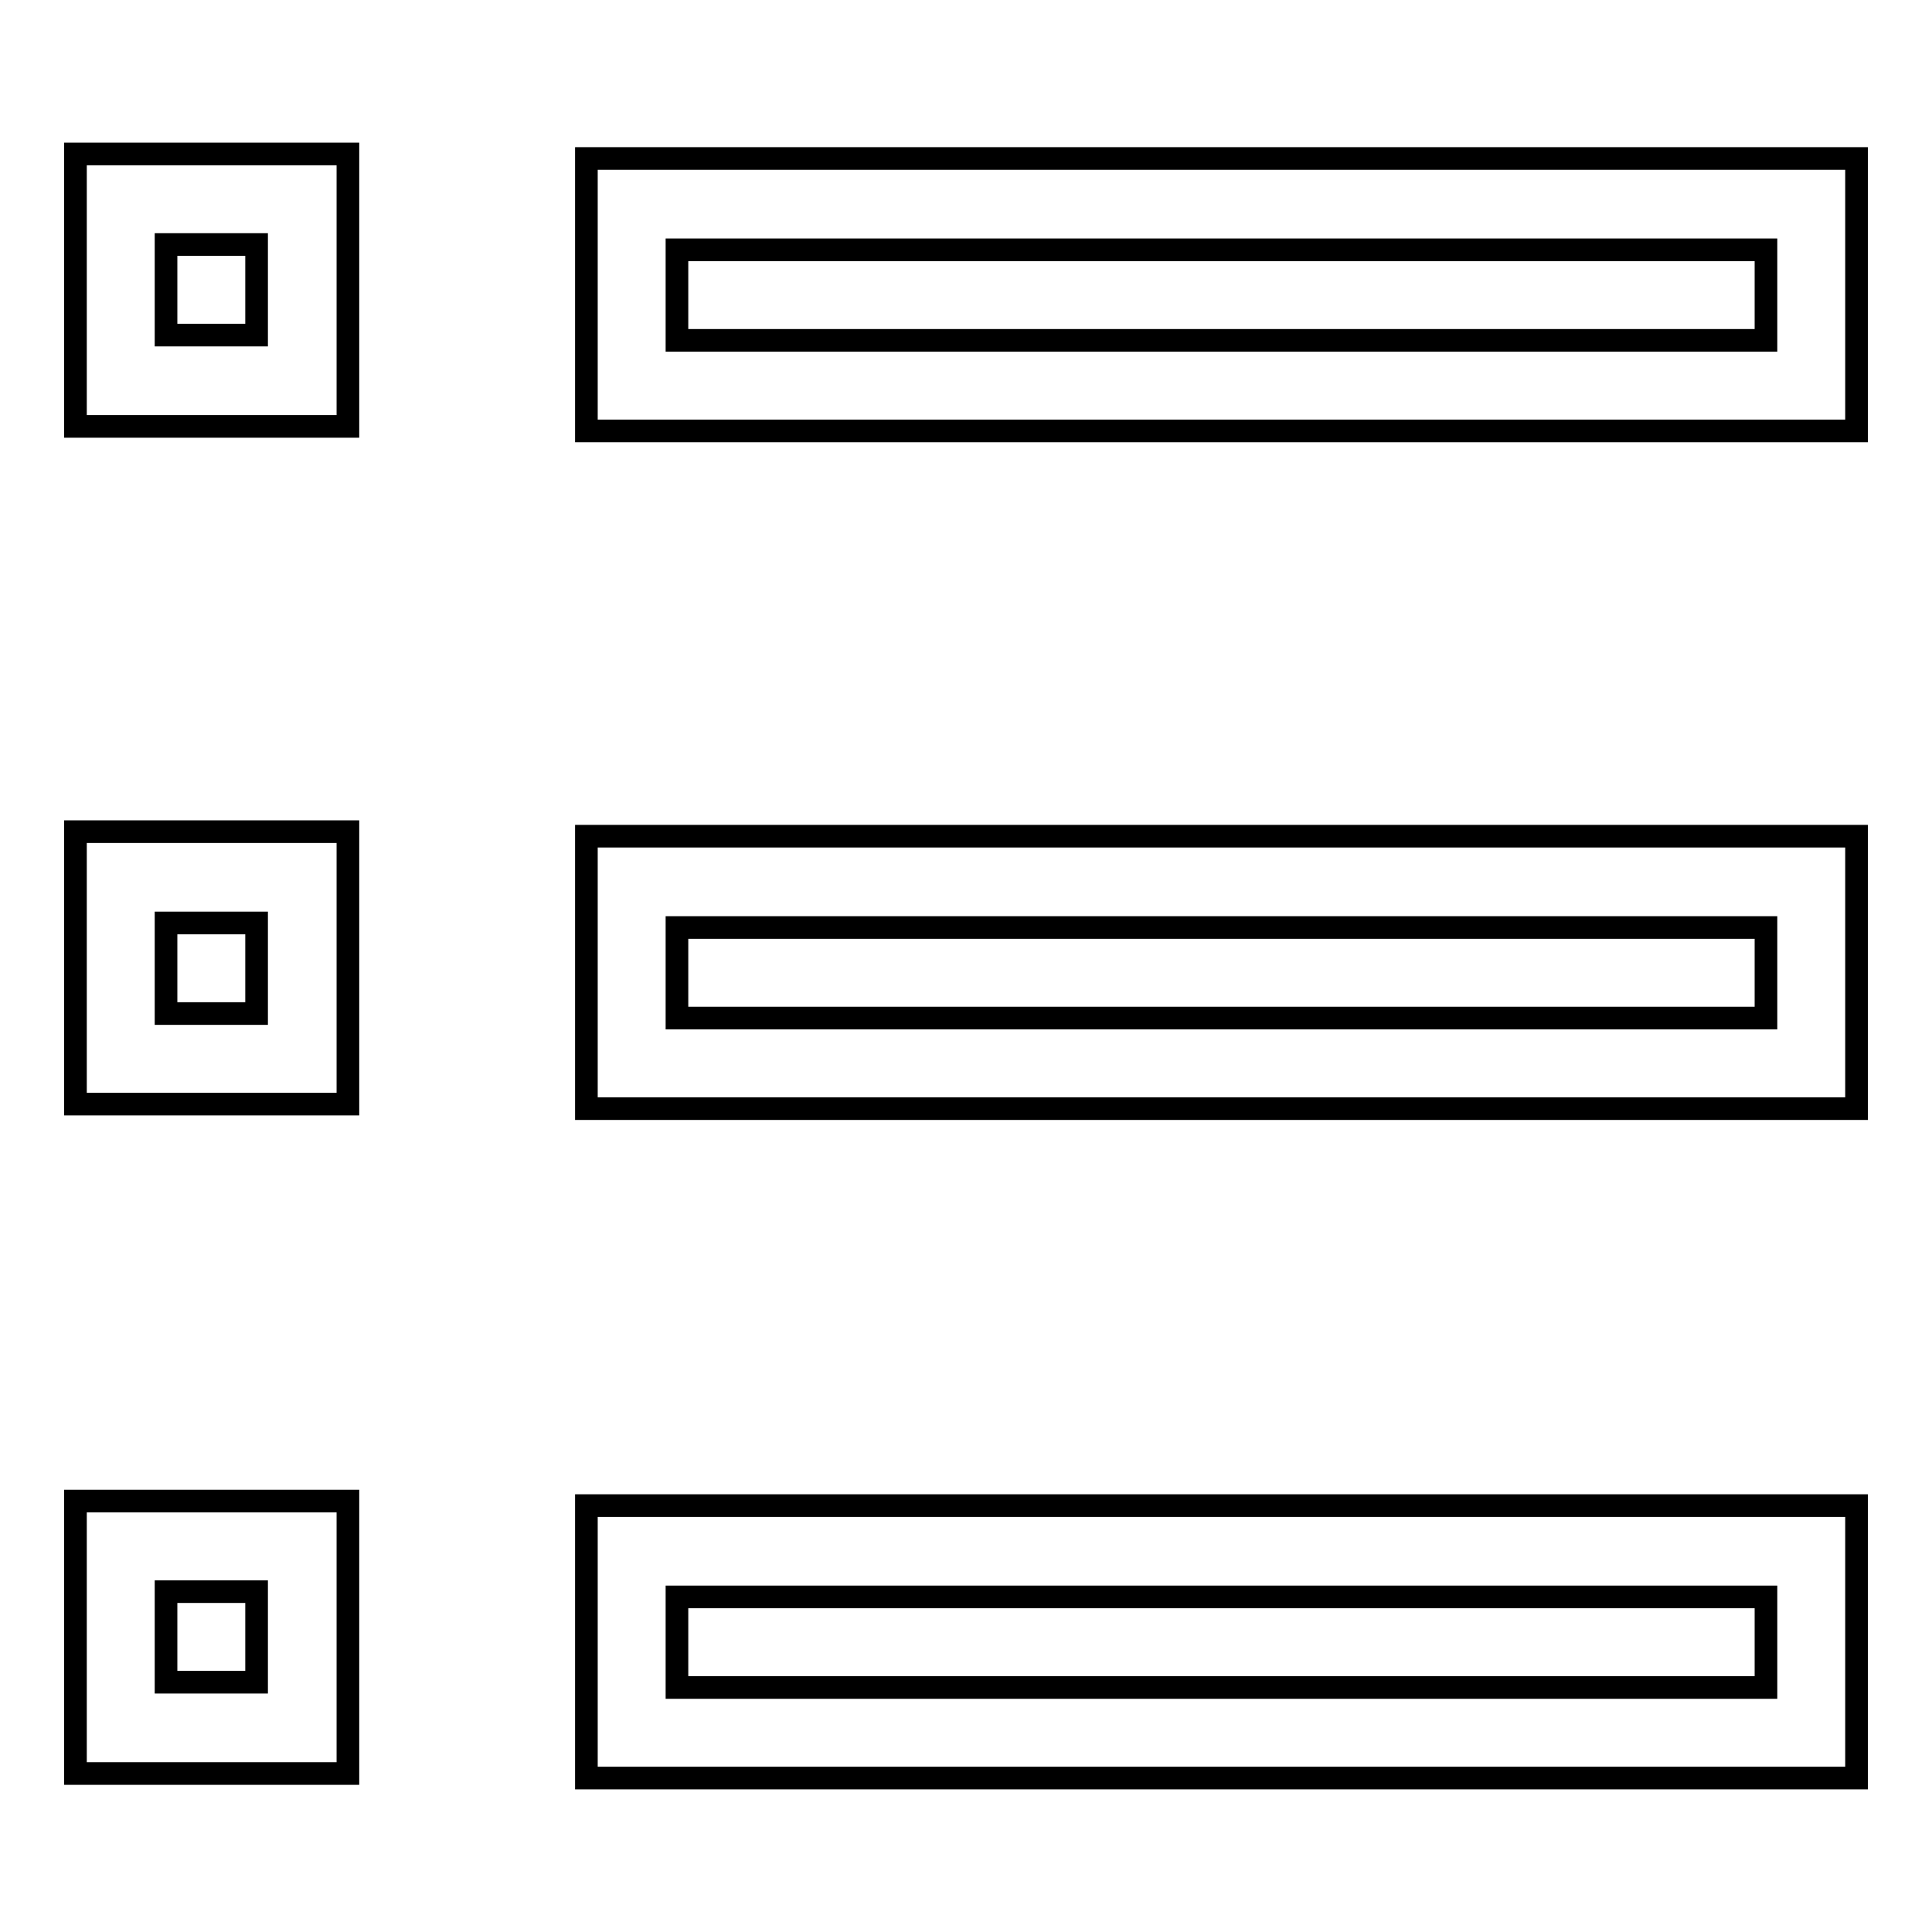 <?xml version="1.0" encoding="utf-8"?>
<!-- Svg Vector Icons : http://www.onlinewebfonts.com/icon -->
<!DOCTYPE svg PUBLIC "-//W3C//DTD SVG 1.1//EN" "http://www.w3.org/Graphics/SVG/1.1/DTD/svg11.dtd">
<svg version="1.1" xmlns="http://www.w3.org/2000/svg" xmlns:xlink="http://www.w3.org/1999/xlink" x="0px" y="0px" viewBox="0 0 256 256" enable-background="new 0 0 256 256" xml:space="preserve">
<g> <path stroke-width="3" fill-opacity="0" stroke="#000000"  d="M10,56.5h36.1V20.4H10V56.5z M22,32.4h12v12H22V32.4z M77.7,21v36.1H246V21H77.7z M234,45.1H89.7v-12H234 V45.1z M10,146.3h36.1v-36.1H10V146.3z M22,122.3h12v12H22V122.3z M77.7,146.9H246v-36.1H77.7V146.9z M89.7,122.9H234v12H89.7 V122.9z M10,235h36.1v-36.1H10V235z M22,210.9h12v12H22V210.9z M77.7,235.6H246v-36.1H77.7V235.6z M89.7,211.6H234v12H89.7V211.6z" /></g>
</svg>